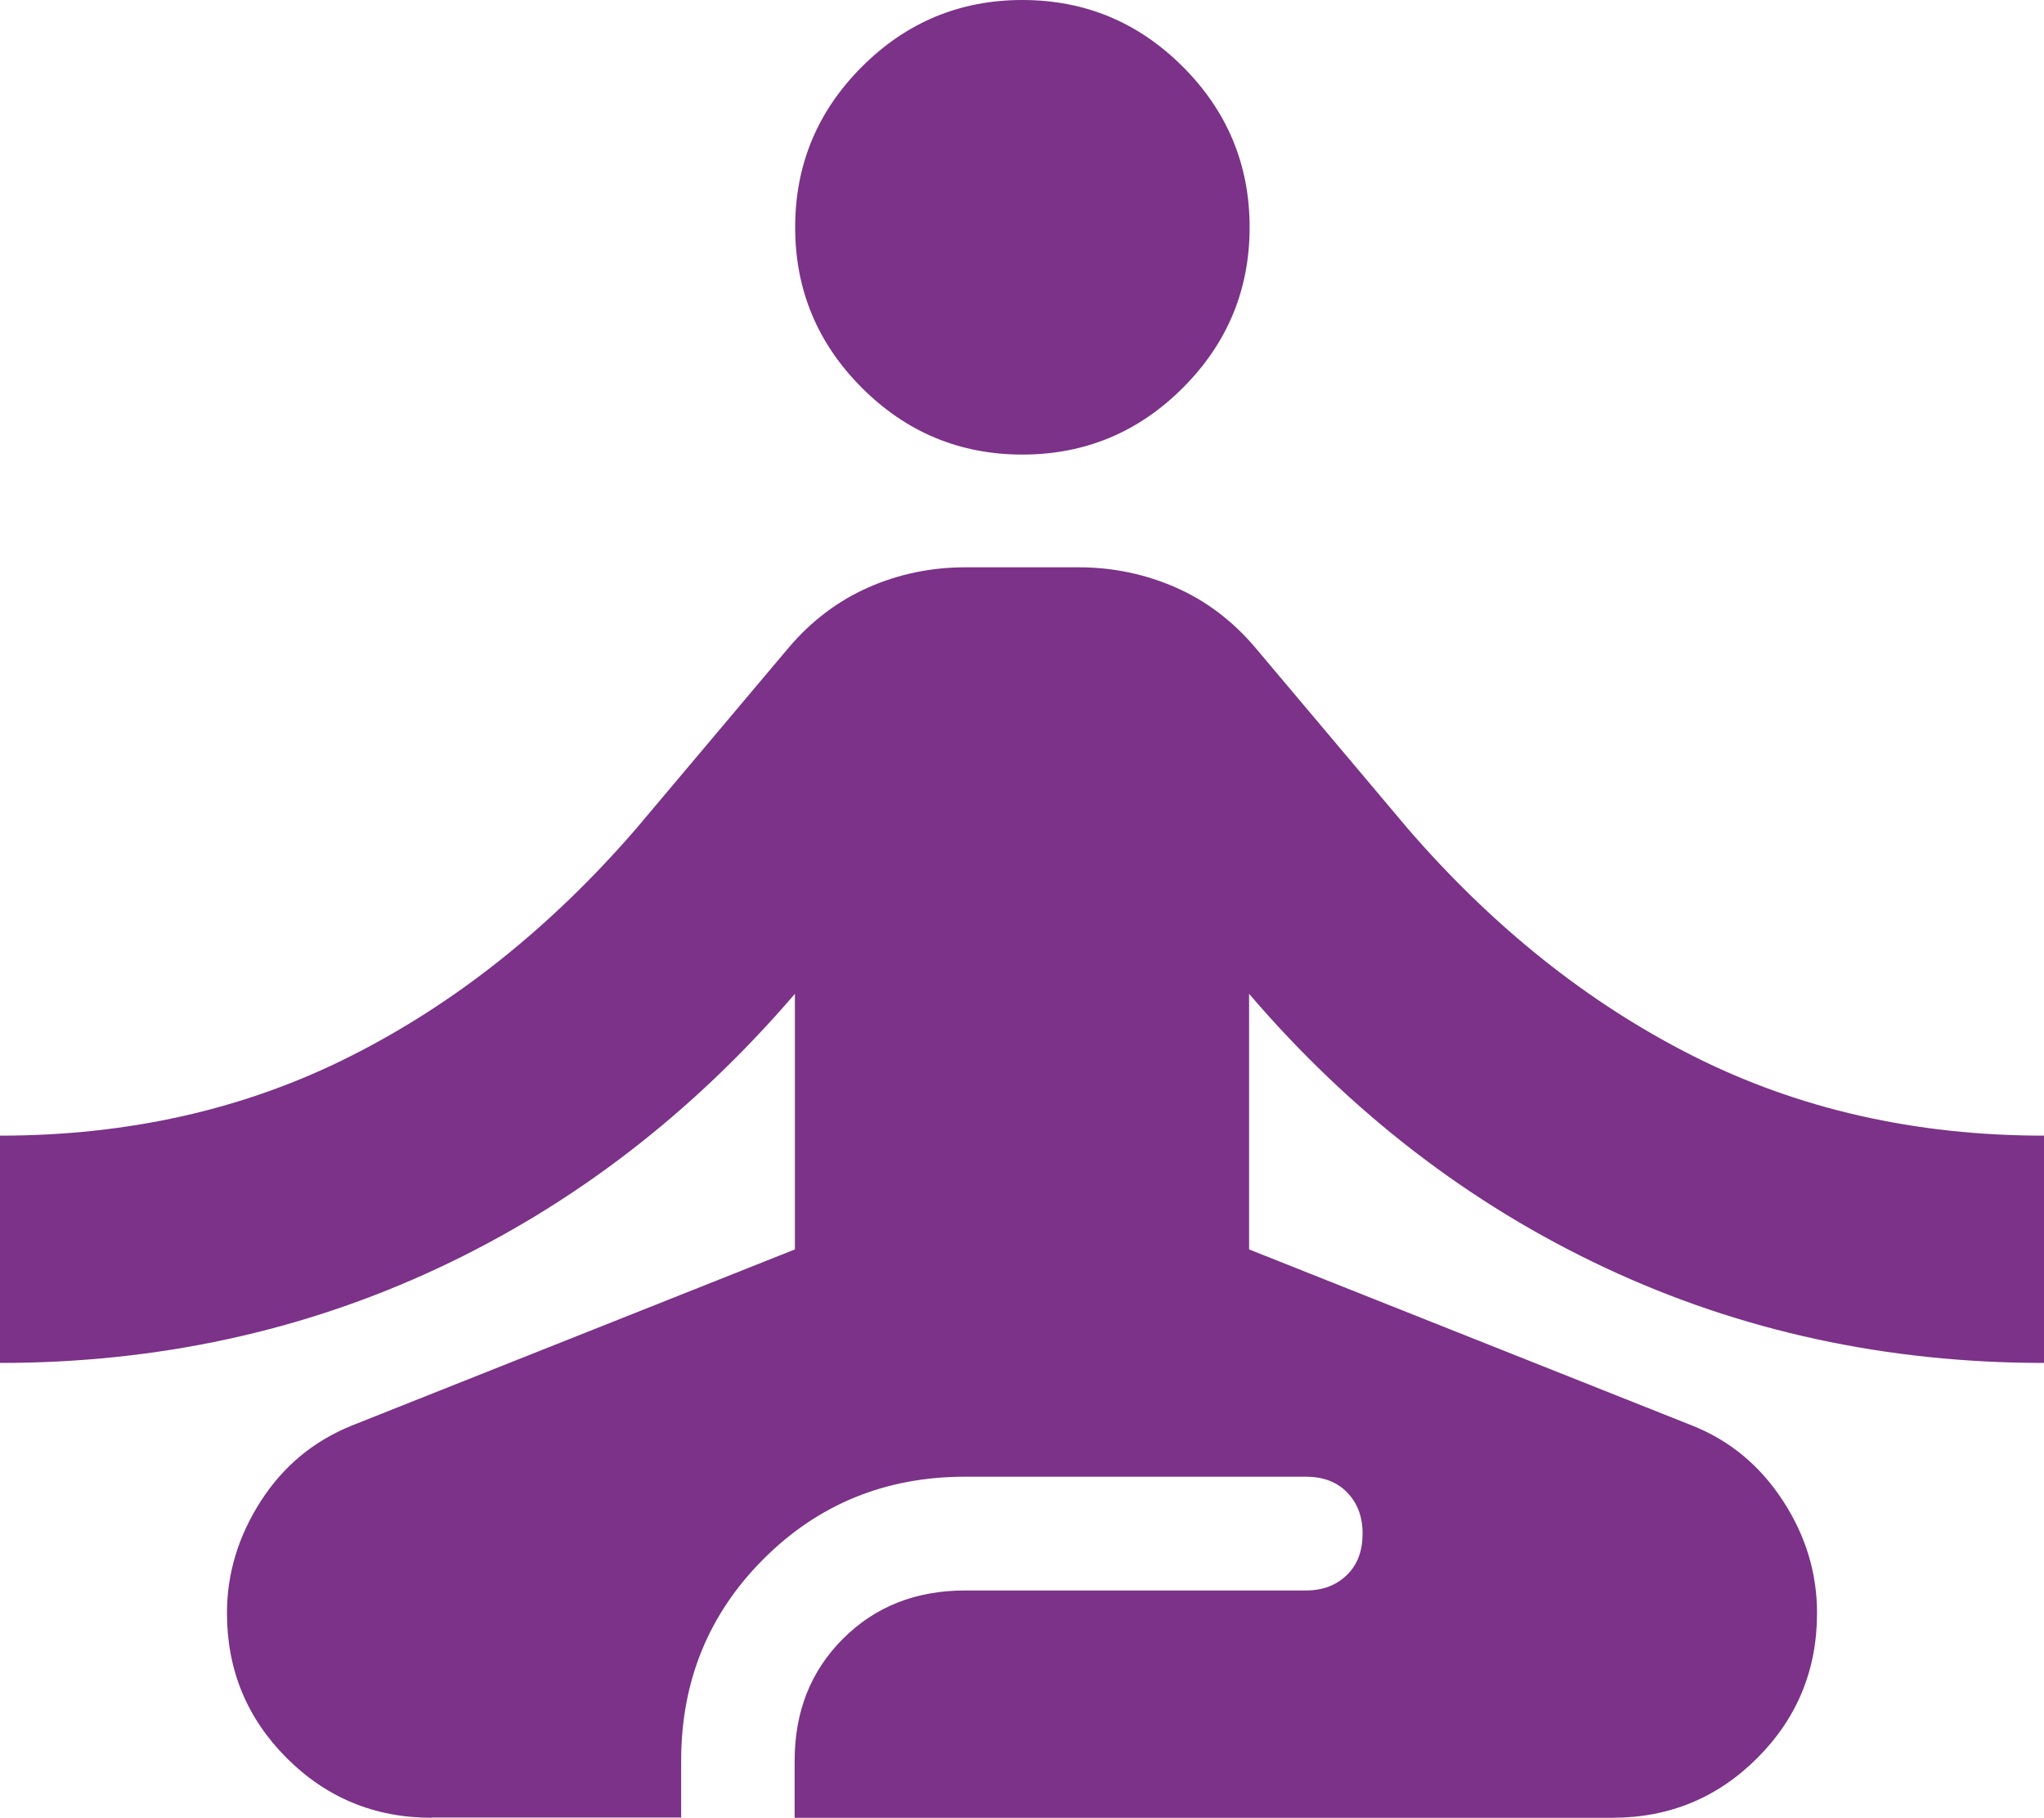 <svg viewBox="0 0 78.71 69.98" xmlns="http://www.w3.org/2000/svg" data-name="Capa 1" id="Capa_1">
  <defs>
    <style>
      .cls-1 {
        fill: #7b3288;
      }
    </style>
  </defs>
  <path d="M16.62,69.98c-2.19,0-4.05-.77-5.58-2.3s-2.3-3.39-2.3-5.58c0-1.53.44-2.97,1.31-4.32s2.04-2.31,3.5-2.9l17.06-6.78v-9.84c-3.94,4.59-8.51,8.11-13.72,10.55-5.21,2.44-10.84,3.66-16.89,3.66v-8.75c4.96,0,9.46-1.02,13.5-3.06,4.05-2.04,7.71-4.96,10.99-8.75l5.9-7c.87-1.02,1.9-1.79,3.06-2.3s2.41-.77,3.72-.77h4.37c1.31,0,2.55.26,3.72.77s2.19,1.28,3.06,2.3l5.9,7c3.28,3.79,6.94,6.71,10.99,8.75s8.55,3.06,13.5,3.06v8.75c-6.05,0-11.68-1.22-16.89-3.66s-9.79-5.96-13.72-10.55v9.84l17.06,6.78c1.46.58,2.62,1.55,3.5,2.9s1.31,2.79,1.31,4.32c0,2.19-.77,4.05-2.3,5.58-1.53,1.53-3.39,2.3-5.58,2.3h-31.49v-2.19c0-1.9.62-3.46,1.86-4.7s2.81-1.86,4.7-1.86h13.12c.66,0,1.18-.2,1.59-.6s.6-.93.6-1.59-.2-1.18-.6-1.59-.93-.6-1.59-.6h-13.12c-3.06,0-5.65,1.06-7.76,3.17s-3.17,4.7-3.17,7.76v2.19h-9.62.01ZM39.37,17.5c-2.41,0-4.47-.86-6.18-2.57s-2.57-3.77-2.57-6.18.86-4.47,2.57-6.18,3.77-2.57,6.18-2.57,4.47.86,6.18,2.57c1.71,1.71,2.57,3.77,2.57,6.18s-.86,4.47-2.57,6.18-3.77,2.57-6.18,2.57Z" class="cls-1"></path>
</svg>